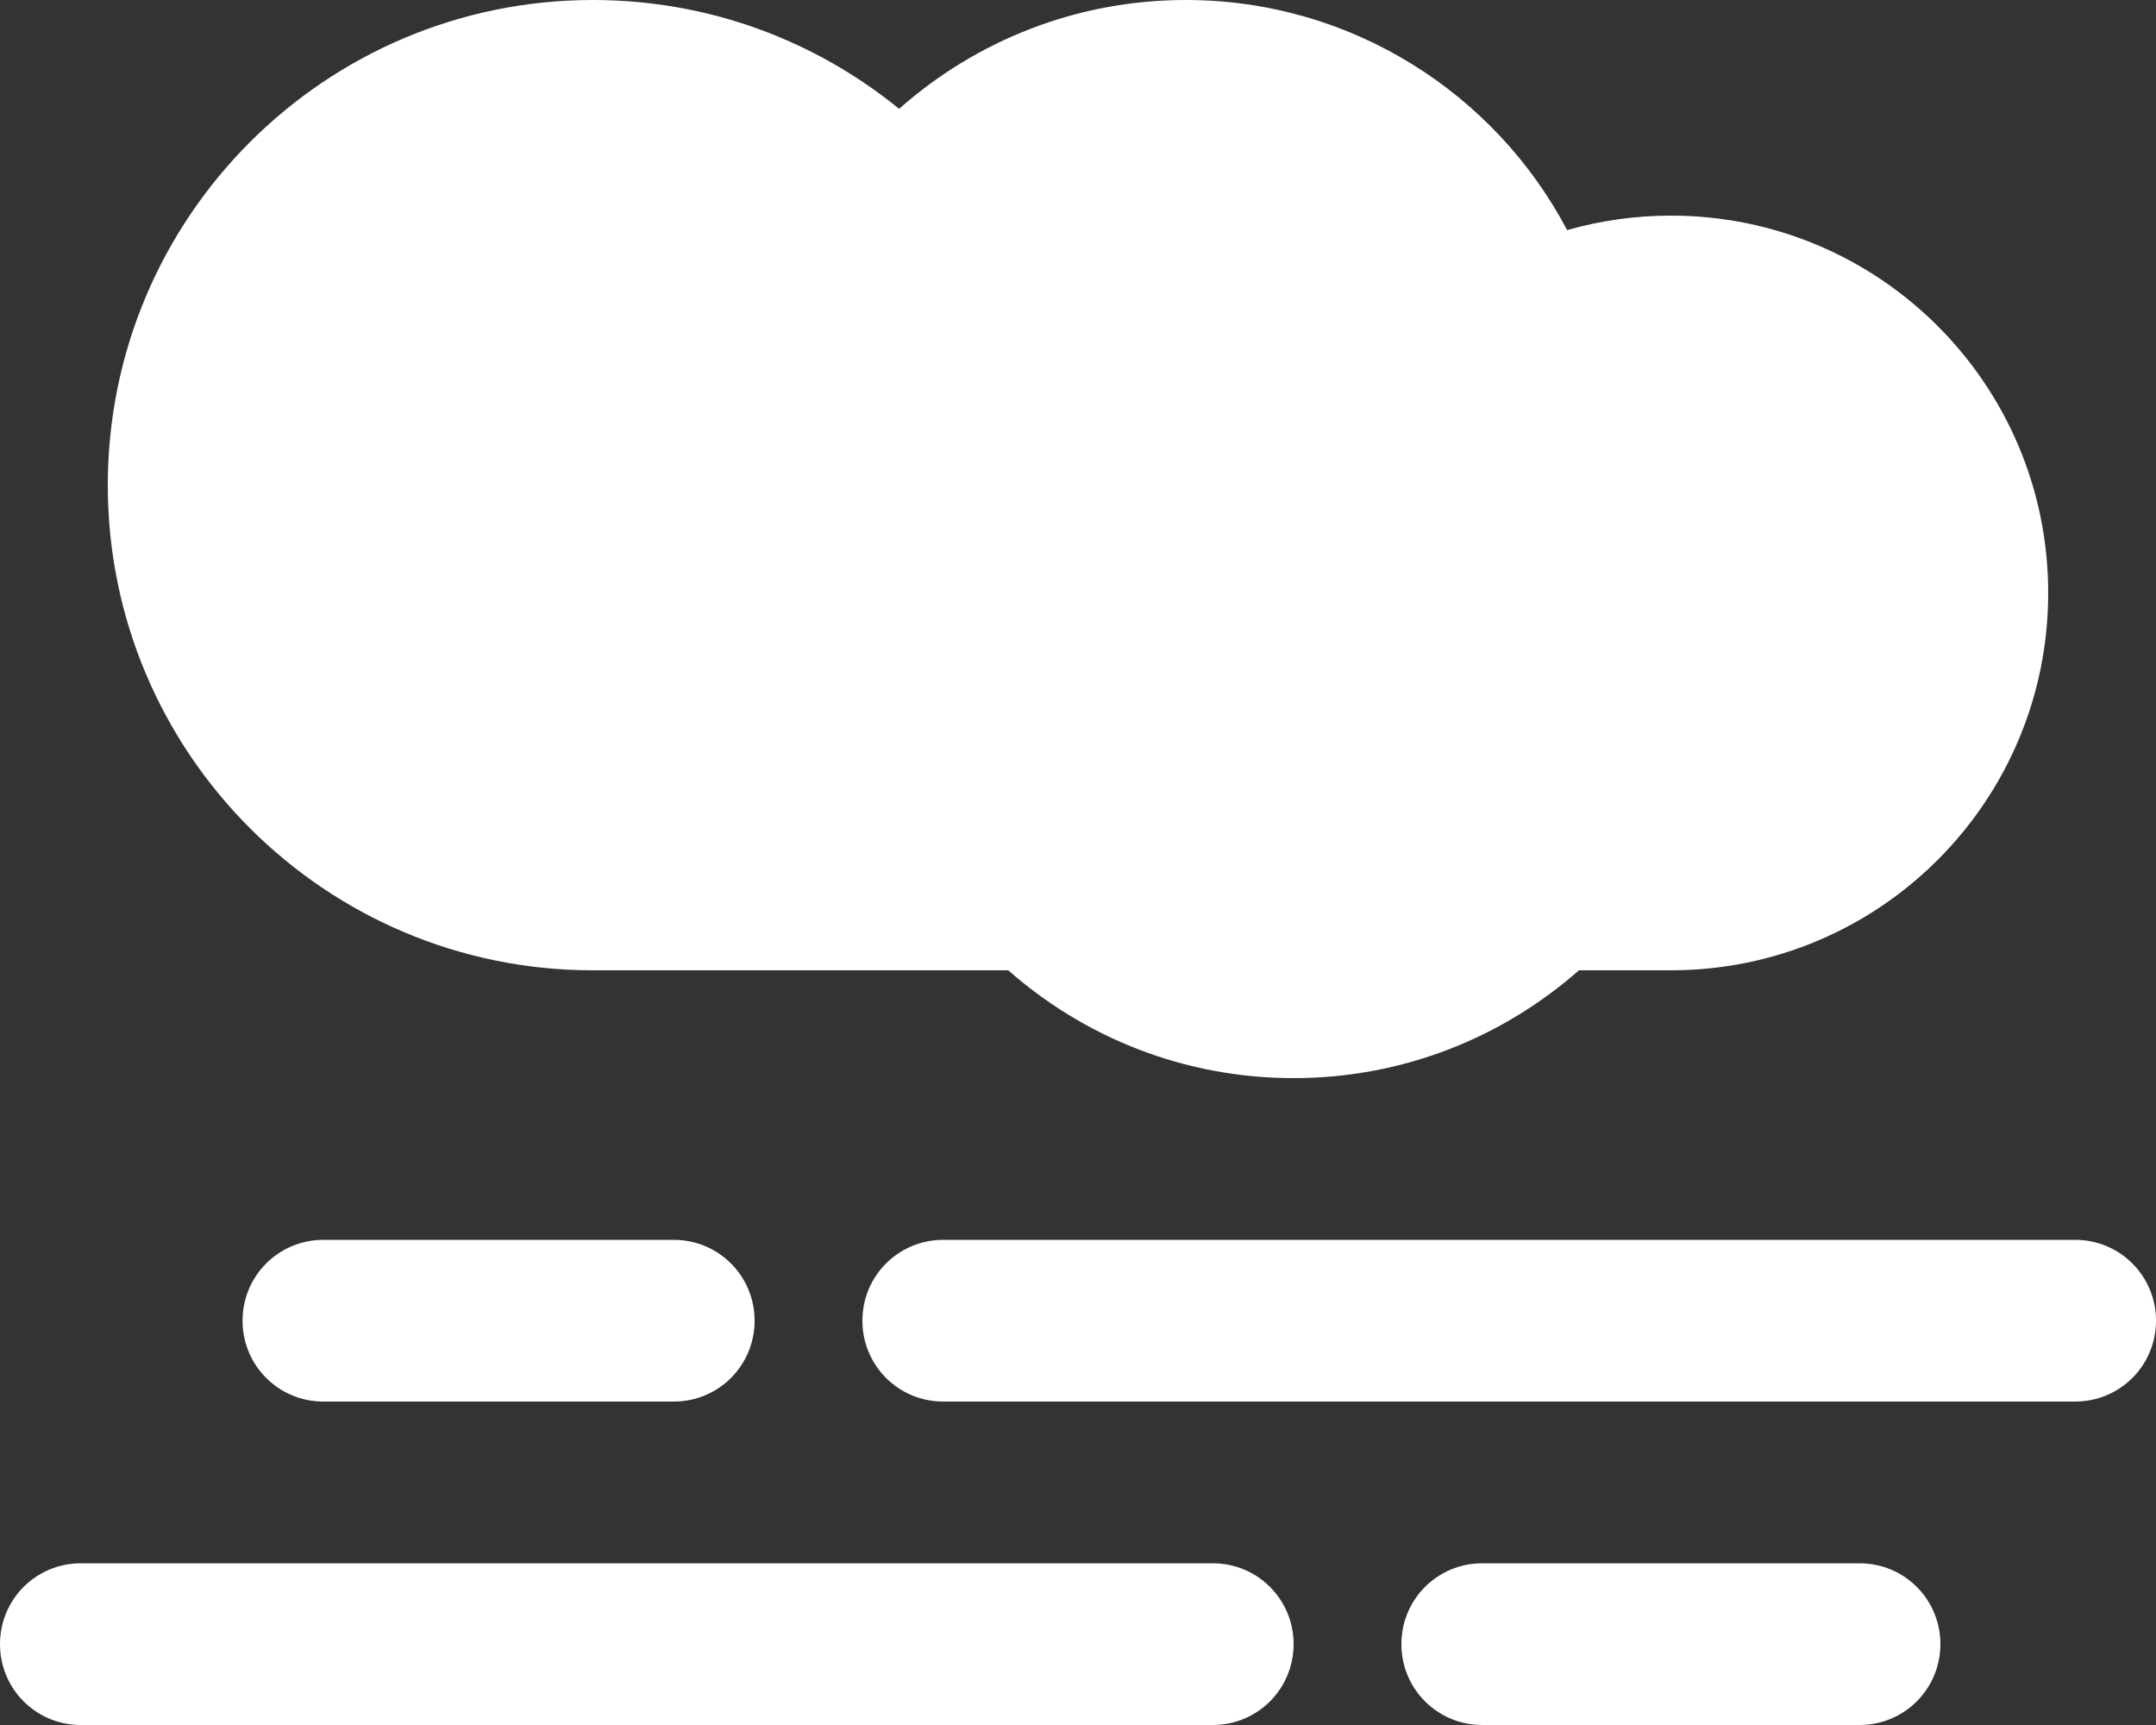 <?xml version="1.0" encoding="UTF-8"?> <!-- Generator: Adobe Illustrator 27.7.0, SVG Export Plug-In . SVG Version: 6.00 Build 0) --> <svg xmlns="http://www.w3.org/2000/svg" xmlns:xlink="http://www.w3.org/1999/xlink" version="1.1" id="Laag_1" x="0px" y="0px" viewBox="0 0 640 512" style="enable-background:new 0 0 640 512;" xml:space="preserve"><rect x="0" y="0" width="640" height="512" fill="#333333" stroke="none"/> <style type="text/css"> .st0{fill:#FFFFFF;} </style> <path class="st0" d="M32,144c0,79.5,64.5,144,144,144h123.3c22.6,19.9,52.2,32,84.7,32s62.1-12.1,84.7-32H496 c61.9,0,112-50.1,112-112S557.9,64,496,64c-10.7,0-21,1.5-30.8,4.3C443.8,27.7,401.1,0,352,0c-32.6,0-62.4,12.2-85.1,32.3 C242.1,12.1,210.5,0,176,0C96.5,0,32,64.5,32,144z M616,368H280c-13.3,0-24,10.7-24,24s10.7,24,24,24h336c13.3,0,24-10.7,24-24 S629.3,368,616,368z M552,464H440c-13.3,0-24,10.7-24,24s10.7,24,24,24h112c13.3,0,24-10.7,24-24S565.3,464,552,464z M360,464H24 c-13.3,0-24,10.7-24,24s10.7,24,24,24h336c13.3,0,24-10.7,24-24S373.3,464,360,464z M224,392c0-13.3-10.7-24-24-24H96 c-13.3,0-24,10.7-24,24s10.7,24,24,24h104C213.3,416,224,405.3,224,392z"></path> </svg> 